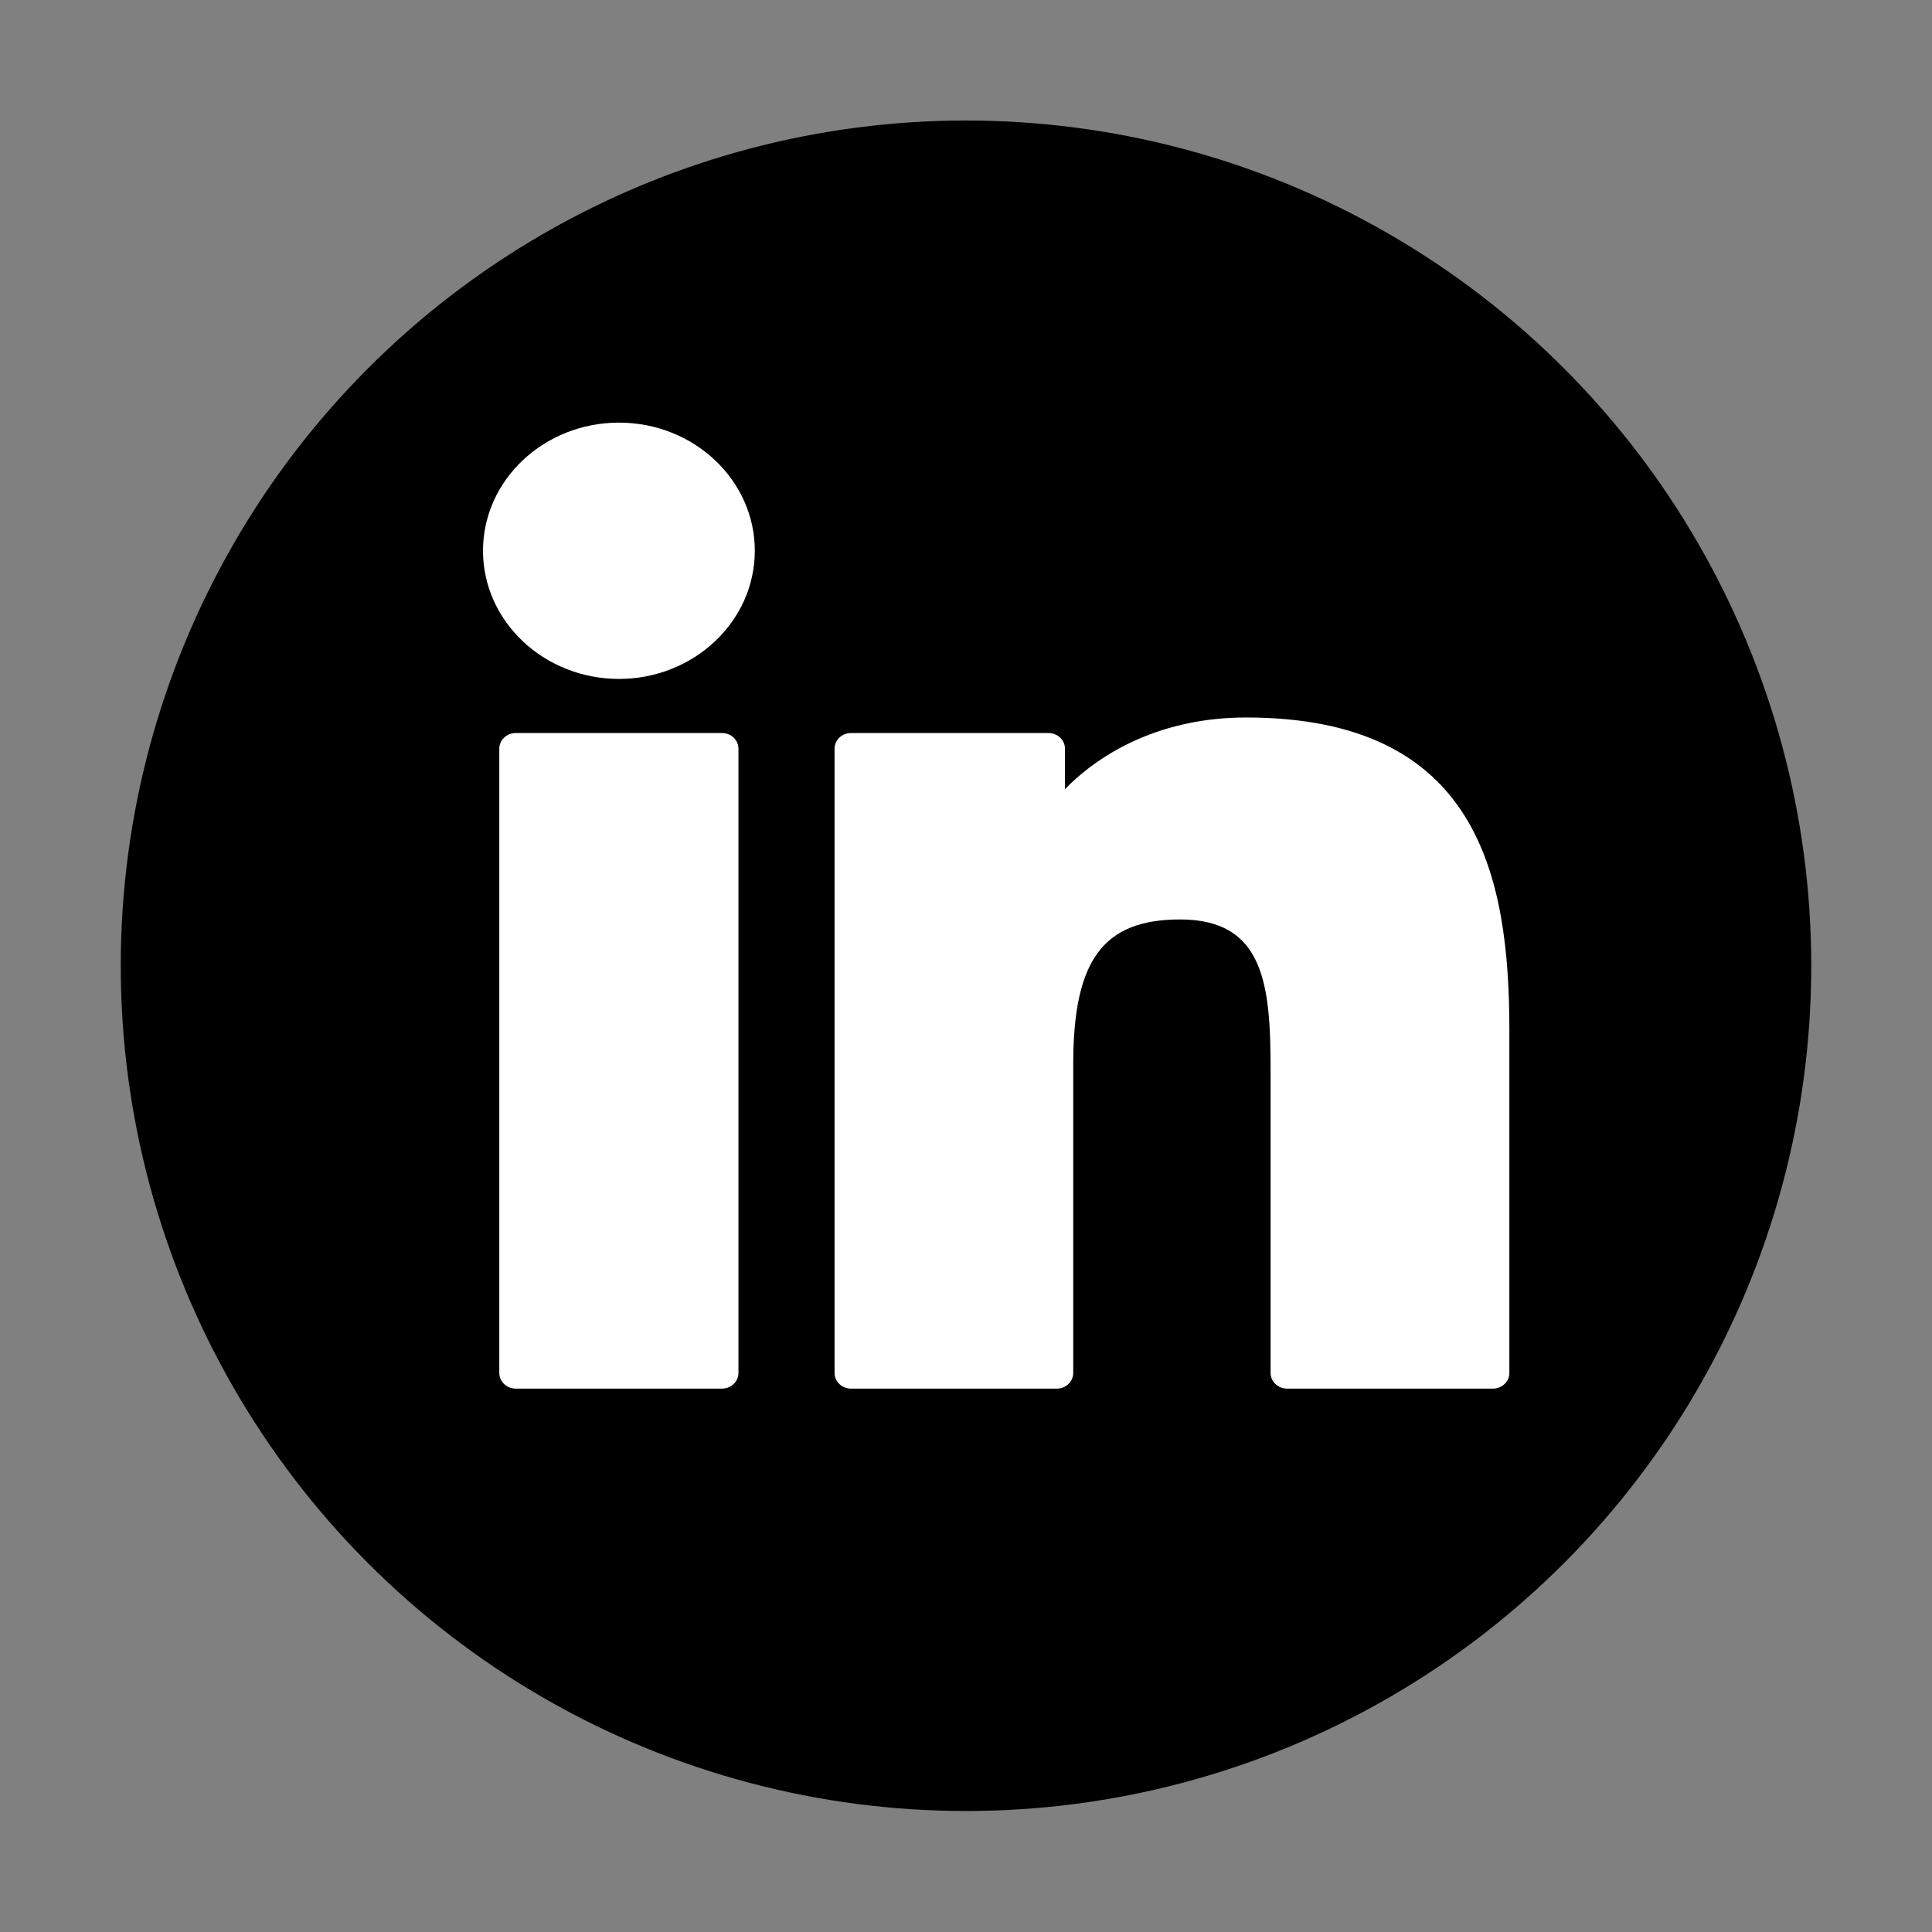 <svg width="32" height="32" viewBox="0 0 32 32" fill="none" xmlns="http://www.w3.org/2000/svg">
<rect x="0" y="0" width="32" height="32" fill="#808080" stroke="none"/>
<circle cx="16" cy="15.996" r="14" fill="black"/>
<path d="M11.957 12.141H8.544C8.393 12.141 8.27 12.257 8.27 12.4V22.741C8.27 22.884 8.393 23 8.544 23H11.957C12.109 23 12.231 22.884 12.231 22.741V12.4C12.231 12.257 12.109 12.141 11.957 12.141Z" fill="white"/>
<path d="M10.252 7C9.01 7 8 7.952 8 9.122C8 10.292 9.01 11.245 10.252 11.245C11.493 11.245 12.502 10.292 12.502 9.122C12.502 7.952 11.493 7 10.252 7Z" fill="white"/>
<path d="M20.638 11.884C19.267 11.884 18.254 12.44 17.639 13.071V12.4C17.639 12.257 17.517 12.141 17.365 12.141H14.097C13.945 12.141 13.823 12.257 13.823 12.4V22.741C13.823 22.884 13.945 23 14.097 23H17.502C17.654 23 17.776 22.884 17.776 22.741V17.625C17.776 15.9 18.273 15.229 19.547 15.229C20.935 15.229 21.045 16.305 21.045 17.713V22.741C21.045 22.884 21.168 23 21.319 23H24.726C24.877 23 25 22.884 25 22.741V17.069C25 14.505 24.482 11.884 20.638 11.884Z" fill="white"/>
</svg>
